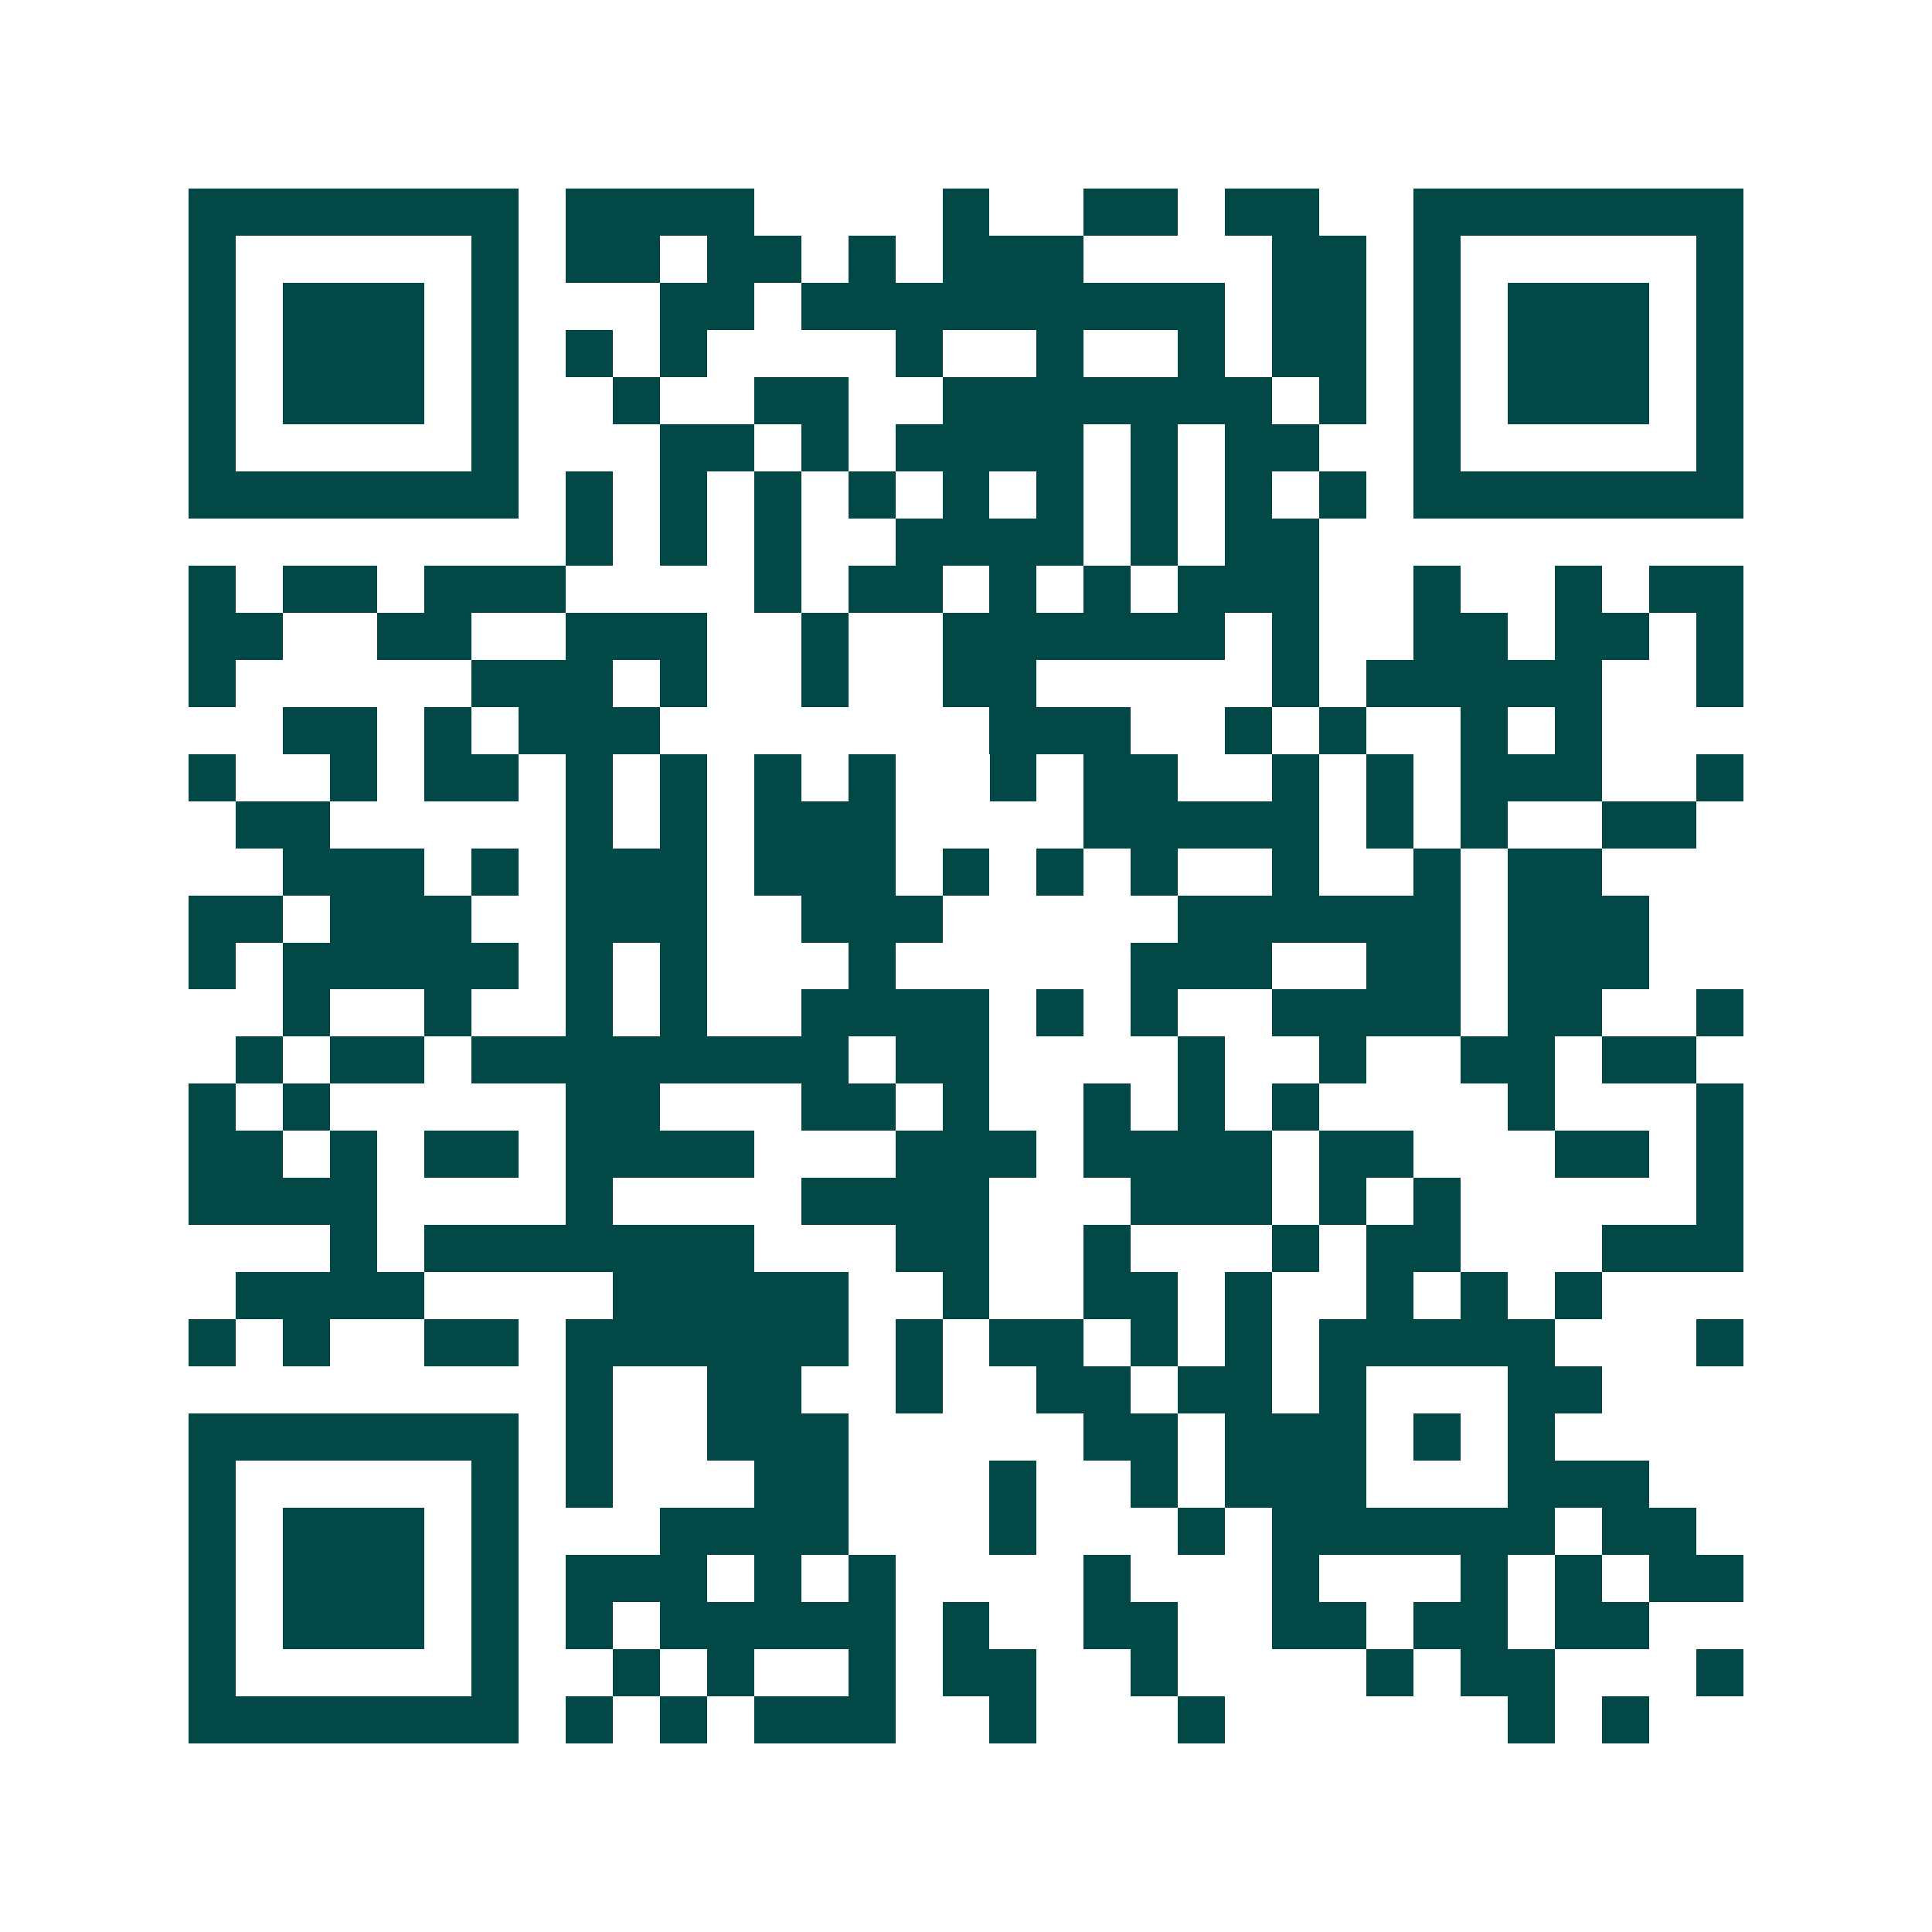 <svg xmlns="http://www.w3.org/2000/svg" width="200" height="200" viewBox="0 0 41 41" shape-rendering="crispEdges"><path fill="#ffffff" d="M0 0h41v41H0z"/><path stroke="#014847" d="M4 4.5h7m1 0h4m4 0h1m2 0h2m1 0h2m2 0h7M4 5.5h1m5 0h1m1 0h2m1 0h2m1 0h1m1 0h3m4 0h2m1 0h1m5 0h1M4 6.5h1m1 0h3m1 0h1m3 0h2m1 0h9m1 0h2m1 0h1m1 0h3m1 0h1M4 7.5h1m1 0h3m1 0h1m1 0h1m1 0h1m4 0h1m2 0h1m2 0h1m1 0h2m1 0h1m1 0h3m1 0h1M4 8.5h1m1 0h3m1 0h1m2 0h1m2 0h2m2 0h7m1 0h1m1 0h1m1 0h3m1 0h1M4 9.5h1m5 0h1m3 0h2m1 0h1m1 0h4m1 0h1m1 0h2m2 0h1m5 0h1M4 10.5h7m1 0h1m1 0h1m1 0h1m1 0h1m1 0h1m1 0h1m1 0h1m1 0h1m1 0h1m1 0h7M12 11.5h1m1 0h1m1 0h1m2 0h4m1 0h1m1 0h2M4 12.5h1m1 0h2m1 0h3m4 0h1m1 0h2m1 0h1m1 0h1m1 0h3m2 0h1m2 0h1m1 0h2M4 13.5h2m2 0h2m2 0h3m2 0h1m2 0h6m1 0h1m2 0h2m1 0h2m1 0h1M4 14.5h1m5 0h3m1 0h1m2 0h1m2 0h2m5 0h1m1 0h5m2 0h1M6 15.5h2m1 0h1m1 0h3m7 0h3m2 0h1m1 0h1m2 0h1m1 0h1M4 16.5h1m2 0h1m1 0h2m1 0h1m1 0h1m1 0h1m1 0h1m2 0h1m1 0h2m2 0h1m1 0h1m1 0h3m2 0h1M5 17.5h2m5 0h1m1 0h1m1 0h3m4 0h5m1 0h1m1 0h1m2 0h2M6 18.5h3m1 0h1m1 0h3m1 0h3m1 0h1m1 0h1m1 0h1m2 0h1m2 0h1m1 0h2M4 19.5h2m1 0h3m2 0h3m2 0h3m5 0h6m1 0h3M4 20.5h1m1 0h5m1 0h1m1 0h1m3 0h1m5 0h3m2 0h2m1 0h3M6 21.5h1m2 0h1m2 0h1m1 0h1m2 0h4m1 0h1m1 0h1m2 0h4m1 0h2m2 0h1M5 22.5h1m1 0h2m1 0h8m1 0h2m4 0h1m2 0h1m2 0h2m1 0h2M4 23.5h1m1 0h1m5 0h2m3 0h2m1 0h1m2 0h1m1 0h1m1 0h1m4 0h1m3 0h1M4 24.5h2m1 0h1m1 0h2m1 0h4m3 0h3m1 0h4m1 0h2m3 0h2m1 0h1M4 25.5h4m4 0h1m4 0h4m3 0h3m1 0h1m1 0h1m5 0h1M7 26.5h1m1 0h7m3 0h2m2 0h1m3 0h1m1 0h2m3 0h3M5 27.5h4m4 0h5m2 0h1m2 0h2m1 0h1m2 0h1m1 0h1m1 0h1M4 28.5h1m1 0h1m2 0h2m1 0h6m1 0h1m1 0h2m1 0h1m1 0h1m1 0h5m3 0h1M12 29.5h1m2 0h2m2 0h1m2 0h2m1 0h2m1 0h1m3 0h2M4 30.5h7m1 0h1m2 0h3m5 0h2m1 0h3m1 0h1m1 0h1M4 31.5h1m5 0h1m1 0h1m3 0h2m3 0h1m2 0h1m1 0h3m3 0h3M4 32.5h1m1 0h3m1 0h1m3 0h4m3 0h1m3 0h1m1 0h6m1 0h2M4 33.5h1m1 0h3m1 0h1m1 0h3m1 0h1m1 0h1m4 0h1m3 0h1m3 0h1m1 0h1m1 0h2M4 34.5h1m1 0h3m1 0h1m1 0h1m1 0h5m1 0h1m2 0h2m2 0h2m1 0h2m1 0h2M4 35.5h1m5 0h1m2 0h1m1 0h1m2 0h1m1 0h2m2 0h1m4 0h1m1 0h2m3 0h1M4 36.5h7m1 0h1m1 0h1m1 0h3m2 0h1m3 0h1m6 0h1m1 0h1"/></svg>
